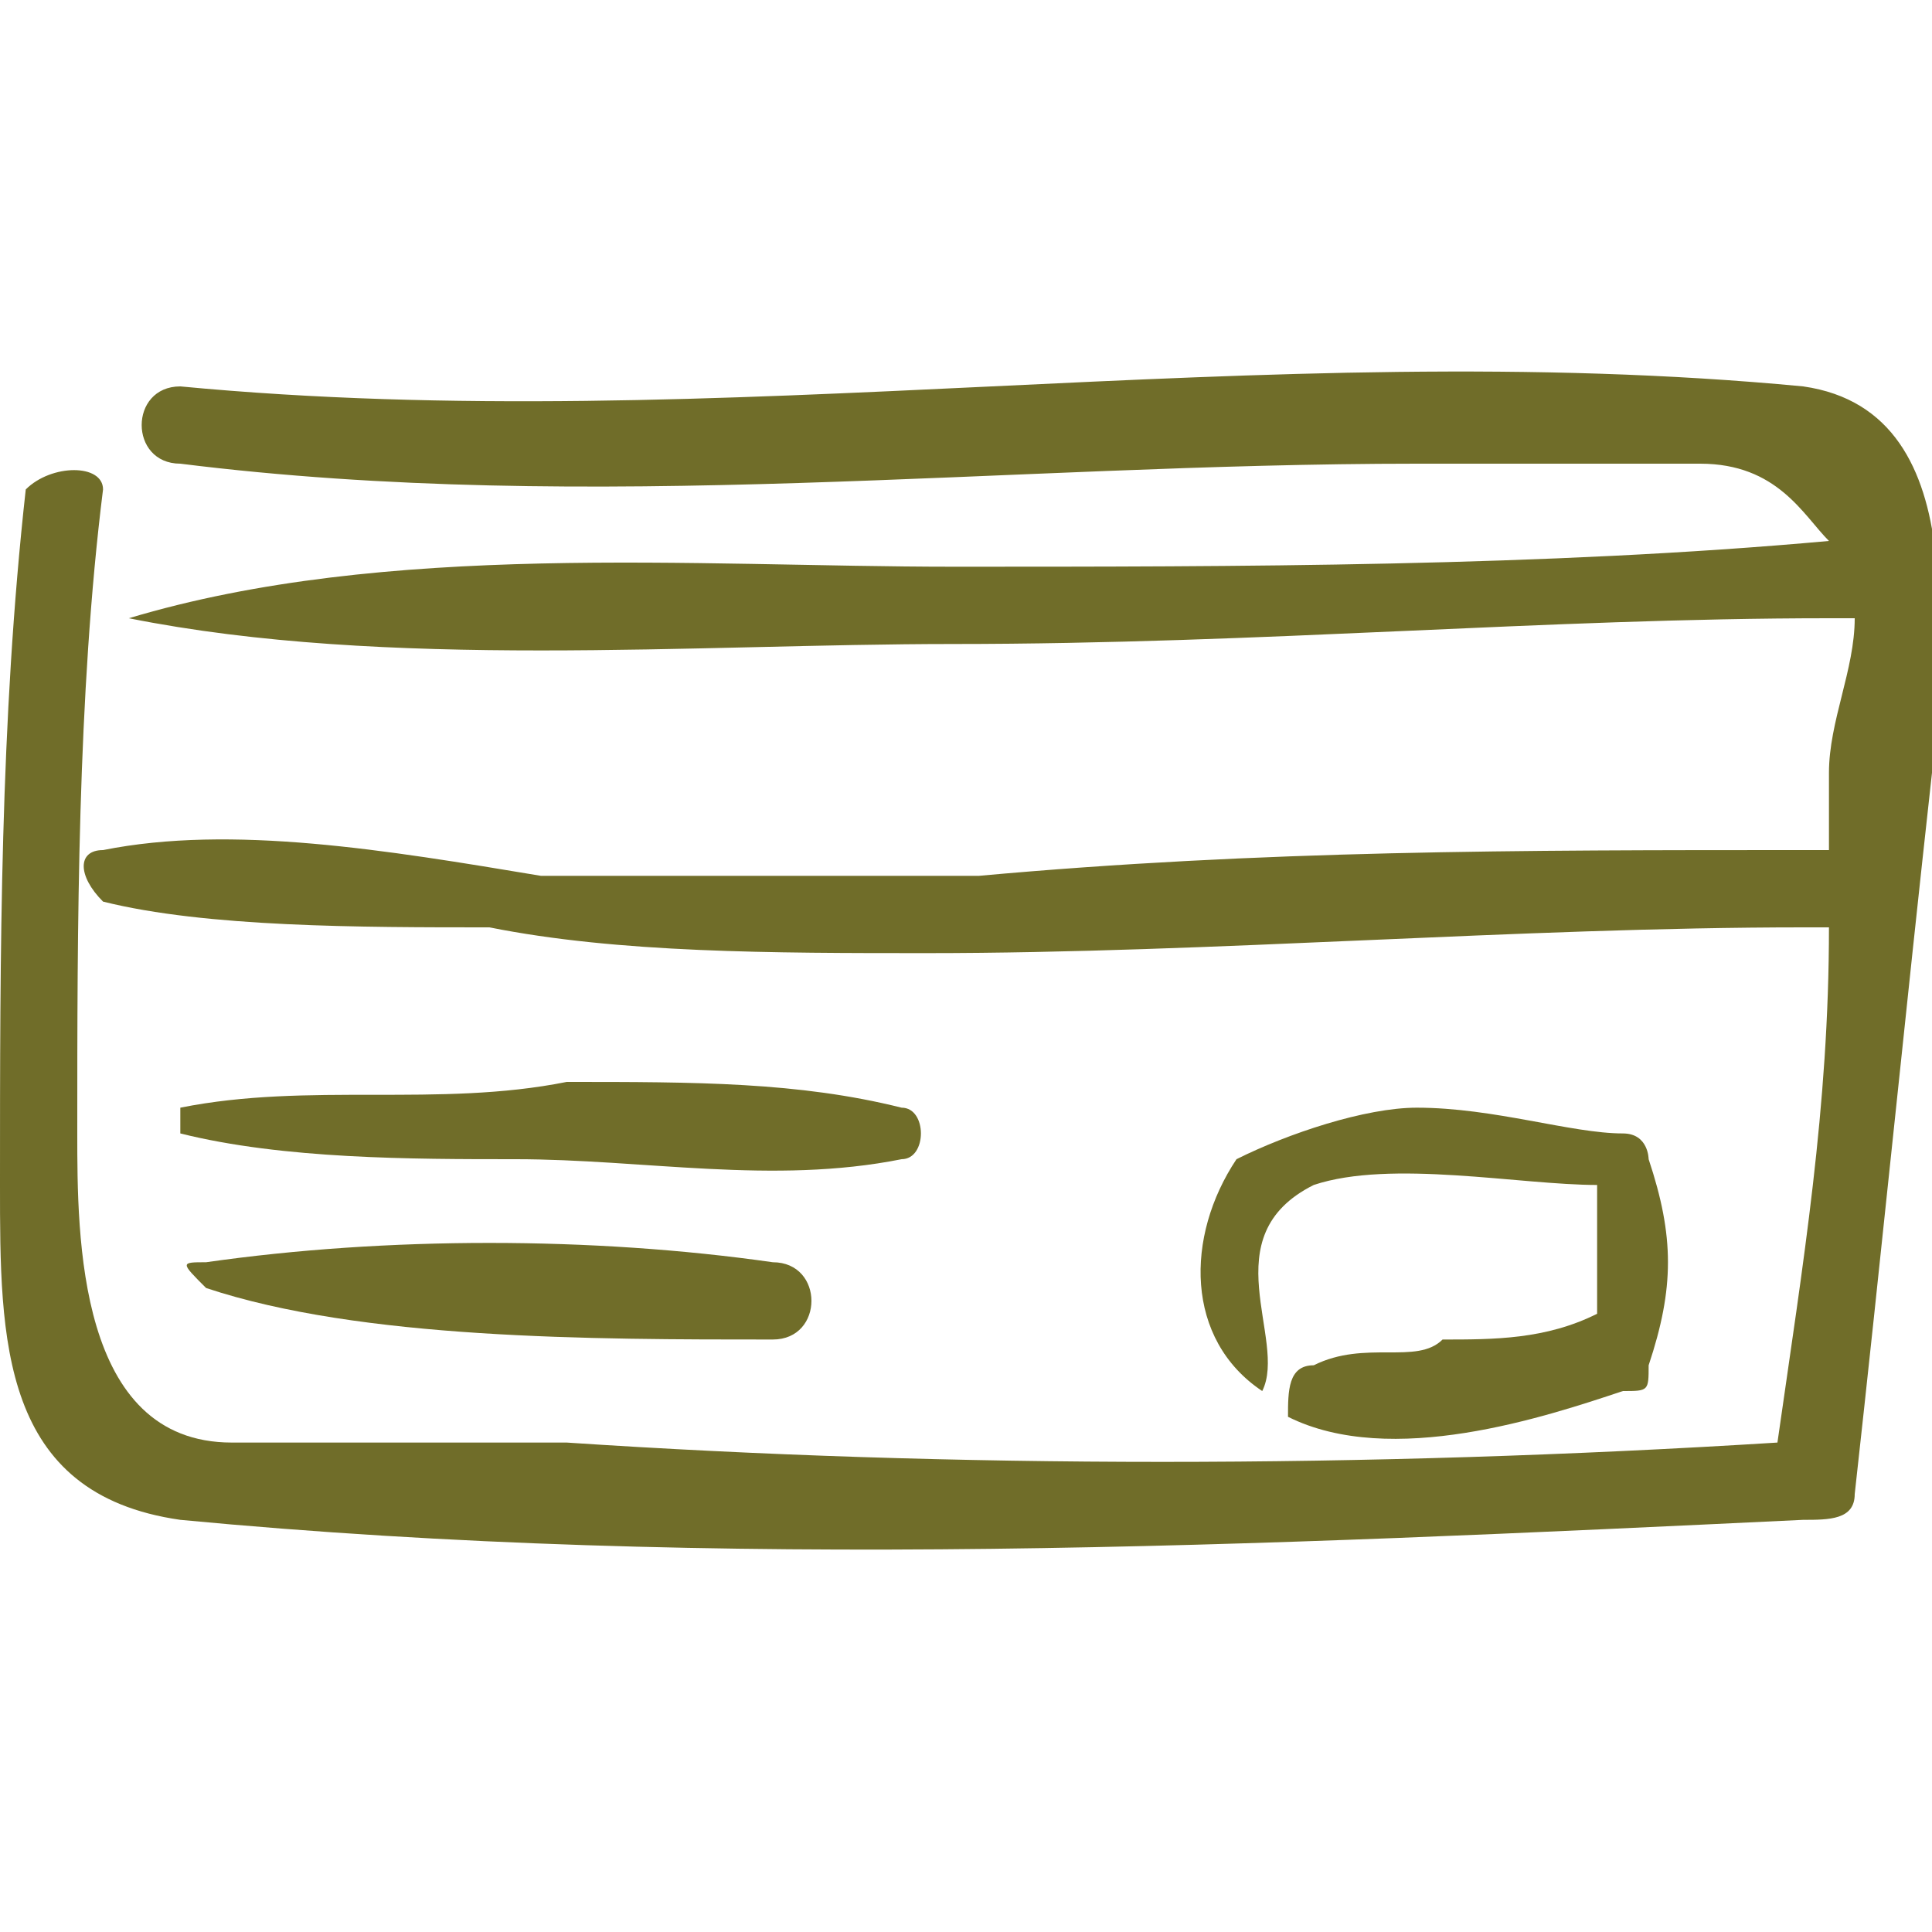<?xml version="1.0" encoding="UTF-8"?>
<!DOCTYPE svg PUBLIC "-//W3C//DTD SVG 1.1//EN" "http://www.w3.org/Graphics/SVG/1.1/DTD/svg11.dtd">
<!-- Creator: CorelDRAW X8 -->
<svg xmlns="http://www.w3.org/2000/svg" xml:space="preserve" width="75px" height="75px" version="1.1" style="shape-rendering:geometricPrecision; text-rendering:geometricPrecision; image-rendering:optimizeQuality; fill-rule:evenodd; clip-rule:evenodd"
viewBox="0 0 75 75"
 xmlns:xlink="http://www.w3.org/1999/xlink">
 <defs>
  <style type="text/css">
   <![CDATA[
    .fil0 {fill:#706D29;fill-rule:nonzero}
   ]]>
  </style>
 </defs>
 <g id="Laag_x0020_1">
  <g id="_2703968872928">
   <path class="fil0" d="M70 15c-21,-2 -42,2 -63,0 -2,0 -2,3 0,3 16,2 32,0 48,0 4,0 7,0 11,0 3,0 4,2 5,3 -11,1 -23,1 -34,1 -10,0 -22,-1 -32,2 0,0 0,0 0,0 10,2 22,1 32,1 12,0 23,-1 34,-1 0,0 1,0 1,0 0,2 -1,4 -1,6 0,1 0,2 0,3 0,0 0,0 -1,0 -11,0 -21,0 -32,1 -6,0 -12,0 -17,0 -6,-1 -12,-2 -17,-1 -1,0 -1,1 0,2 4,1 10,1 15,1 5,1 11,1 17,1 11,0 23,-1 34,-1 1,0 1,0 1,0 0,7 -1,13 -2,20 -16,1 -32,1 -47,0 -5,0 -9,0 -13,0 -6,0 -6,-8 -6,-12 0,-8 0,-17 1,-25 0,-1 -2,-1 -3,0 -1,9 -1,18 -1,27 0,6 0,12 7,13 21,2 42,1 63,0 1,0 2,0 2,-1 1,-9 2,-19 3,-28 0,-4 2,-14 -5,-15z"/>
   <path class="fil0" d="M35 43c-4,-1 -8,-1 -13,-1 -5,1 -10,0 -15,1 0,0 0,1 0,1 4,1 9,1 13,1 5,0 10,1 15,0 1,0 1,-2 0,-2z"/>
   <path class="fil0" d="M30 49c-7,-1 -15,-1 -22,0 -1,0 -1,0 0,1 6,2 15,2 22,2 2,0 2,-3 0,-3z"/>
   <path class="fil0" d="M64 45c0,0 0,-1 -1,-1 -2,0 -5,-1 -8,-1 -2,0 -5,1 -7,2 -2,3 -2,7 1,9 0,1 0,0 0,0 1,-2 -2,-6 2,-8 3,-1 8,0 11,0 0,2 0,4 0,5 -2,1 -4,1 -6,1 -1,1 -3,0 -5,1 -1,0 -1,1 -1,2 4,2 10,0 13,-1 1,0 1,0 1,-1 1,-3 1,-5 0,-8z"/>
  </g>
 </g>
</svg>
